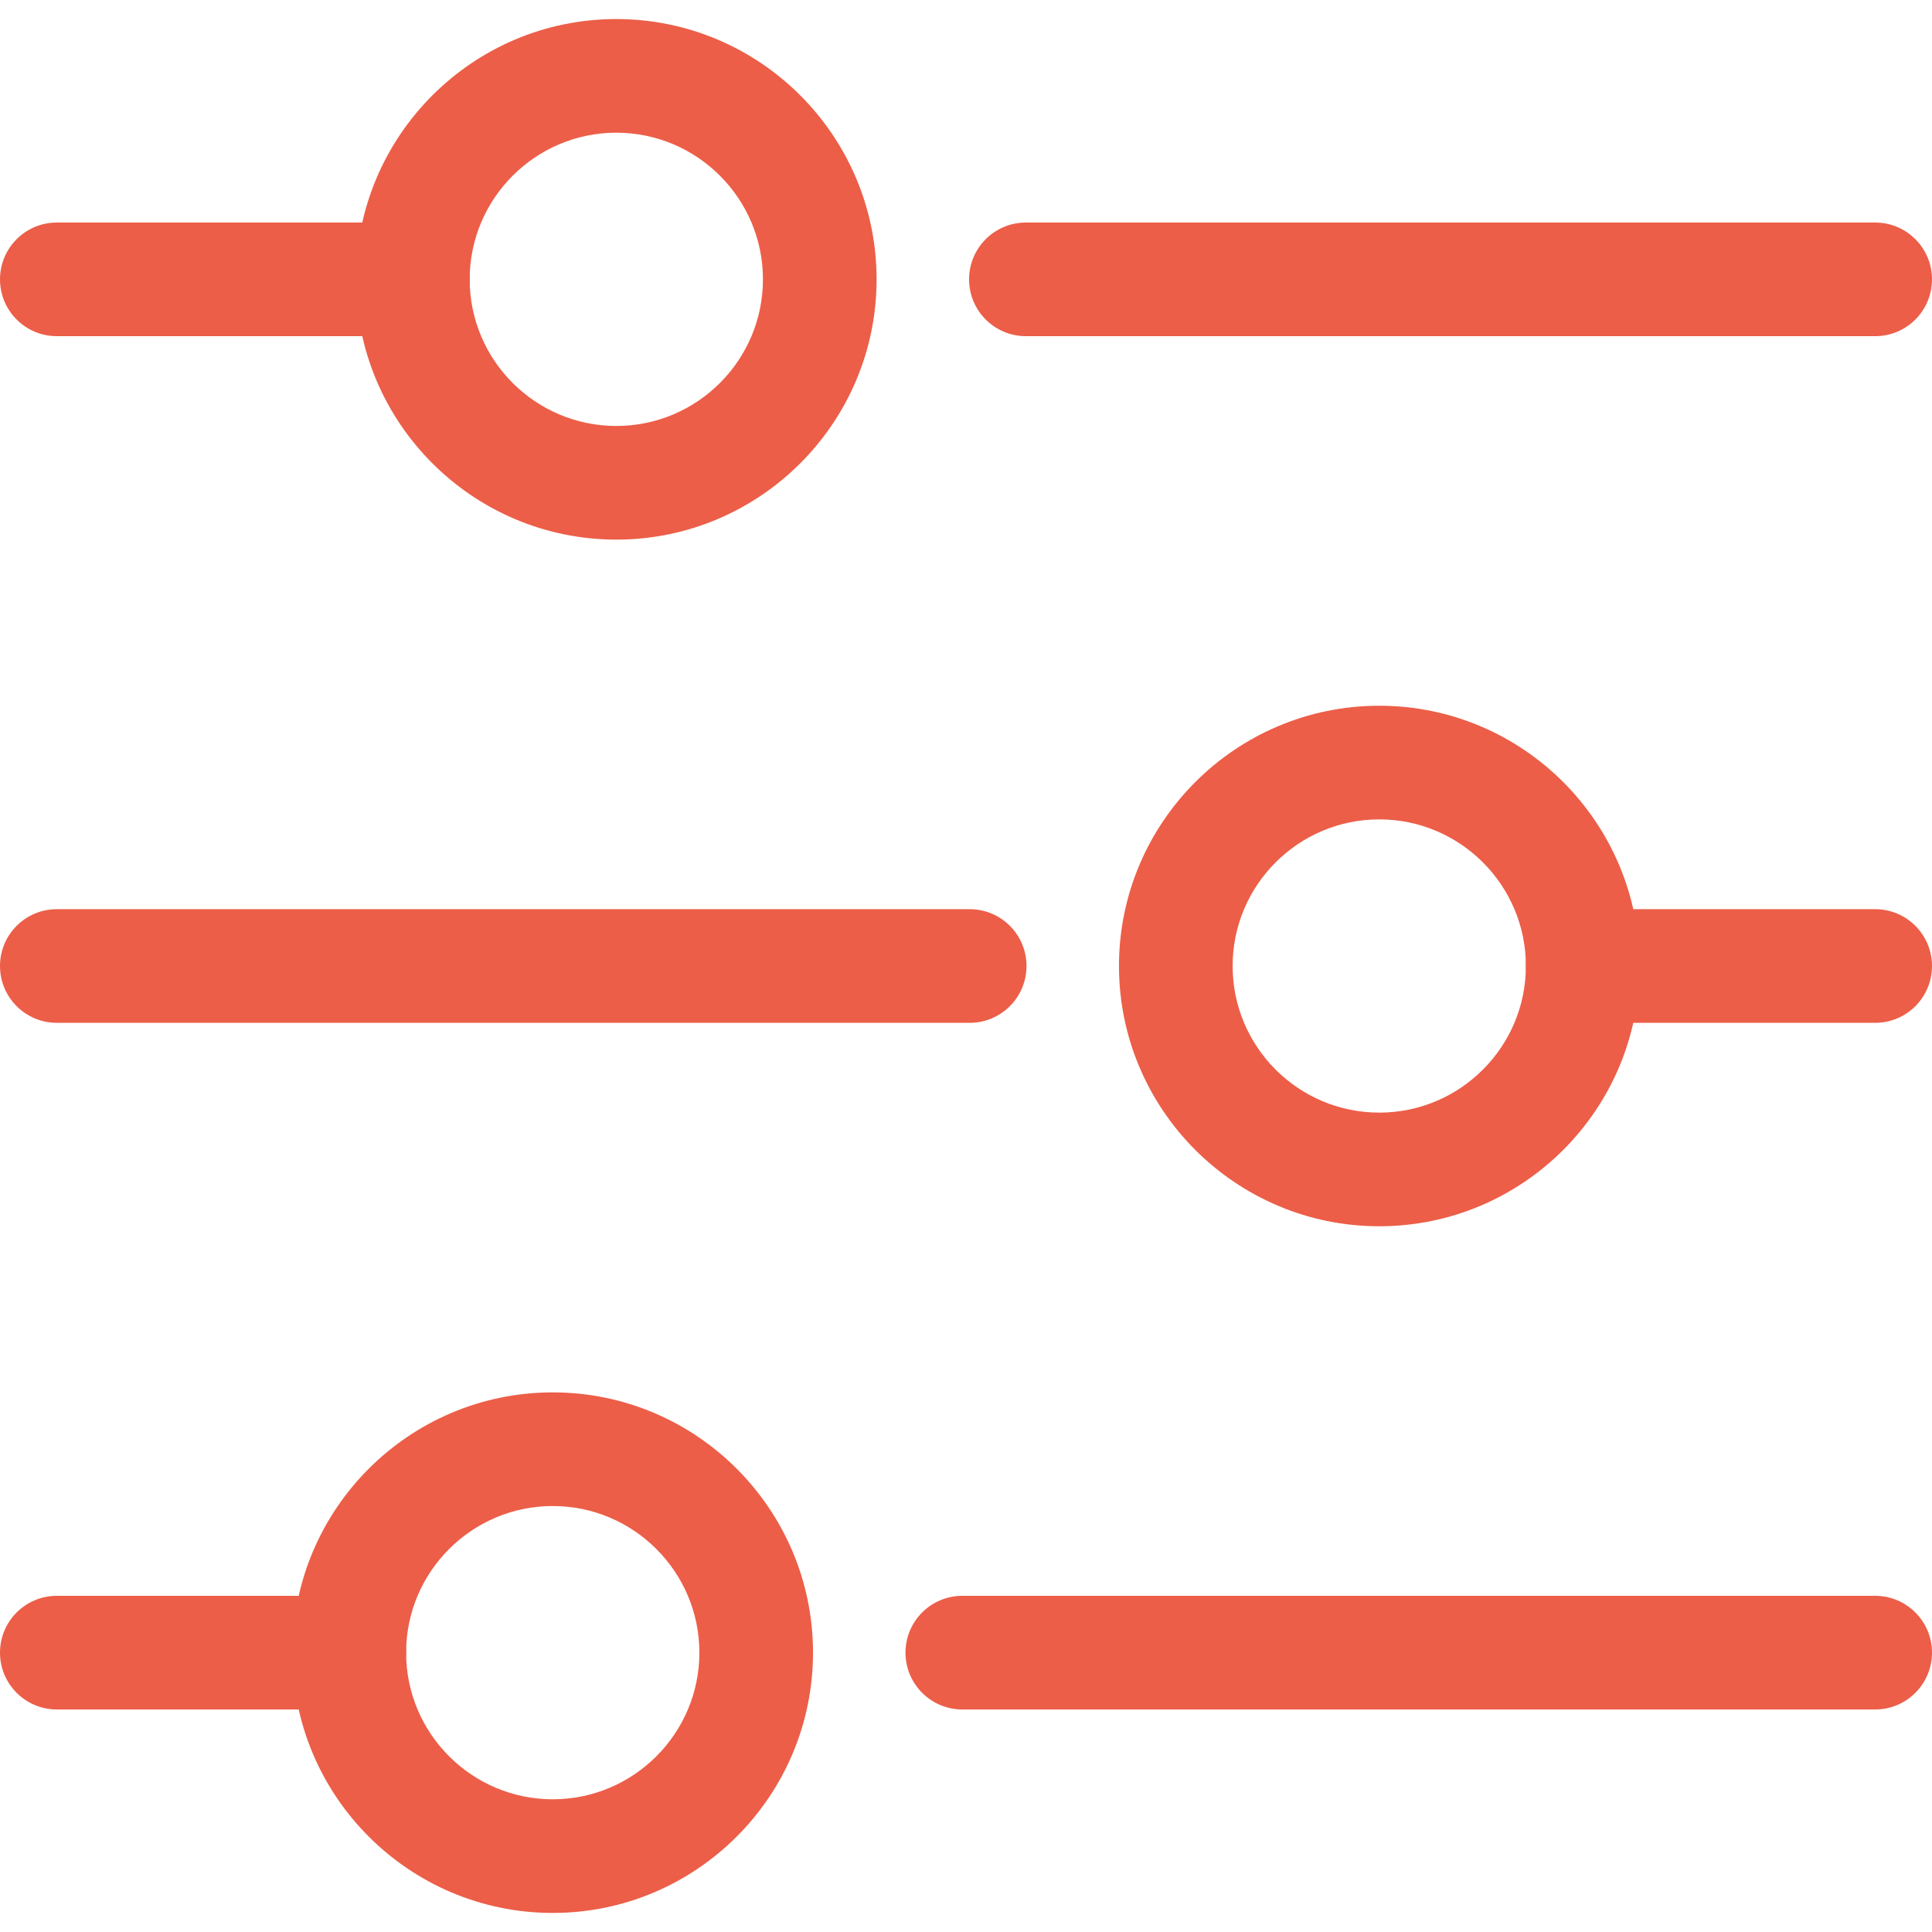<?xml version="1.0" encoding="UTF-8"?>
<svg id="Capa_1" xmlns="http://www.w3.org/2000/svg" version="1.1" xmlns:xlink="http://www.w3.org/1999/xlink" viewBox="0 0 456.556 456.556">
  <!-- Generator: Adobe Illustrator 29.2.1, SVG Export Plug-In . SVG Version: 2.1.0 Build 116)  -->
  <defs>
    <style>
      .st0 {
        fill: #ec5e48;
      }
    </style>
  </defs>
  <path class="st0" d="M97.564,79.443H13.428c-7.417,0-13.428-6.015-13.428-13.428s6.011-13.428,13.428-13.428h84.136c7.417,0,13.428,6.015,13.428,13.428s-6.011,13.428-13.428,13.428Z"/>
  <path class="st0" d="M145.643,127.518c-33.916,0-61.507-27.591-61.507-61.504S111.727,4.503,145.643,4.503s61.507,27.591,61.507,61.511c0,33.914-27.591,61.504-61.507,61.504ZM145.643,31.36c-19.107,0-34.651,15.547-34.651,34.654s15.544,34.647,34.651,34.647,34.651-15.54,34.651-34.647-15.544-34.654-34.651-34.654Z"/>
  <path class="st0" d="M443.128,79.443h-200.695c-7.417,0-13.428-6.015-13.428-13.428s6.011-13.428,13.428-13.428h200.694c7.417,0,13.428,6.015,13.428,13.428s-6.01,13.428-13.427,13.428Z"/>
  <path class="st0" d="M325.936,289.782c-33.917,0-61.507-27.591-61.507-61.504s27.591-61.504,61.507-61.504,61.507,27.591,61.507,61.504-27.59,61.504-61.507,61.504ZM325.936,193.631c-19.107,0-34.651,15.54-34.651,34.647s15.544,34.647,34.651,34.647,34.651-15.54,34.651-34.647-15.544-34.647-34.651-34.647Z"/>
  <path class="st0" d="M229.149,241.706H13.428c-7.417,0-13.428-6.015-13.428-13.428s6.011-13.428,13.428-13.428h215.721c7.417,0,13.428,6.015,13.428,13.428s-6.011,13.428-13.428,13.428Z"/>
  <path class="st0" d="M443.128,241.706h-69.113c-7.417,0-13.428-6.015-13.428-13.428s6.011-13.428,13.428-13.428h69.113c7.417,0,13.428,6.015,13.428,13.428s-6.011,13.428-13.428,13.428Z"/>
  <path class="st0" d="M130.62,452.052c-33.916,0-61.507-27.591-61.507-61.511s27.591-61.504,61.507-61.504,61.507,27.591,61.507,61.504-27.591,61.511-61.507,61.511ZM130.62,355.894c-19.107,0-34.651,15.54-34.651,34.647s15.544,34.654,34.651,34.654,34.651-15.547,34.651-34.654-15.544-34.647-34.651-34.647Z"/>
  <path class="st0" d="M443.128,403.97h-215.721c-7.417,0-13.428-6.015-13.428-13.428s6.011-13.428,13.428-13.428h215.721c7.417,0,13.428,6.015,13.428,13.428s-6.011,13.428-13.428,13.428Z"/>
  <path class="st0" d="M82.541,403.97H13.428c-7.417,0-13.428-6.015-13.428-13.429s6.011-13.428,13.428-13.428h69.113c7.417,0,13.428,6.015,13.428,13.428s-6.011,13.429-13.428,13.429Z"/>
</svg>
